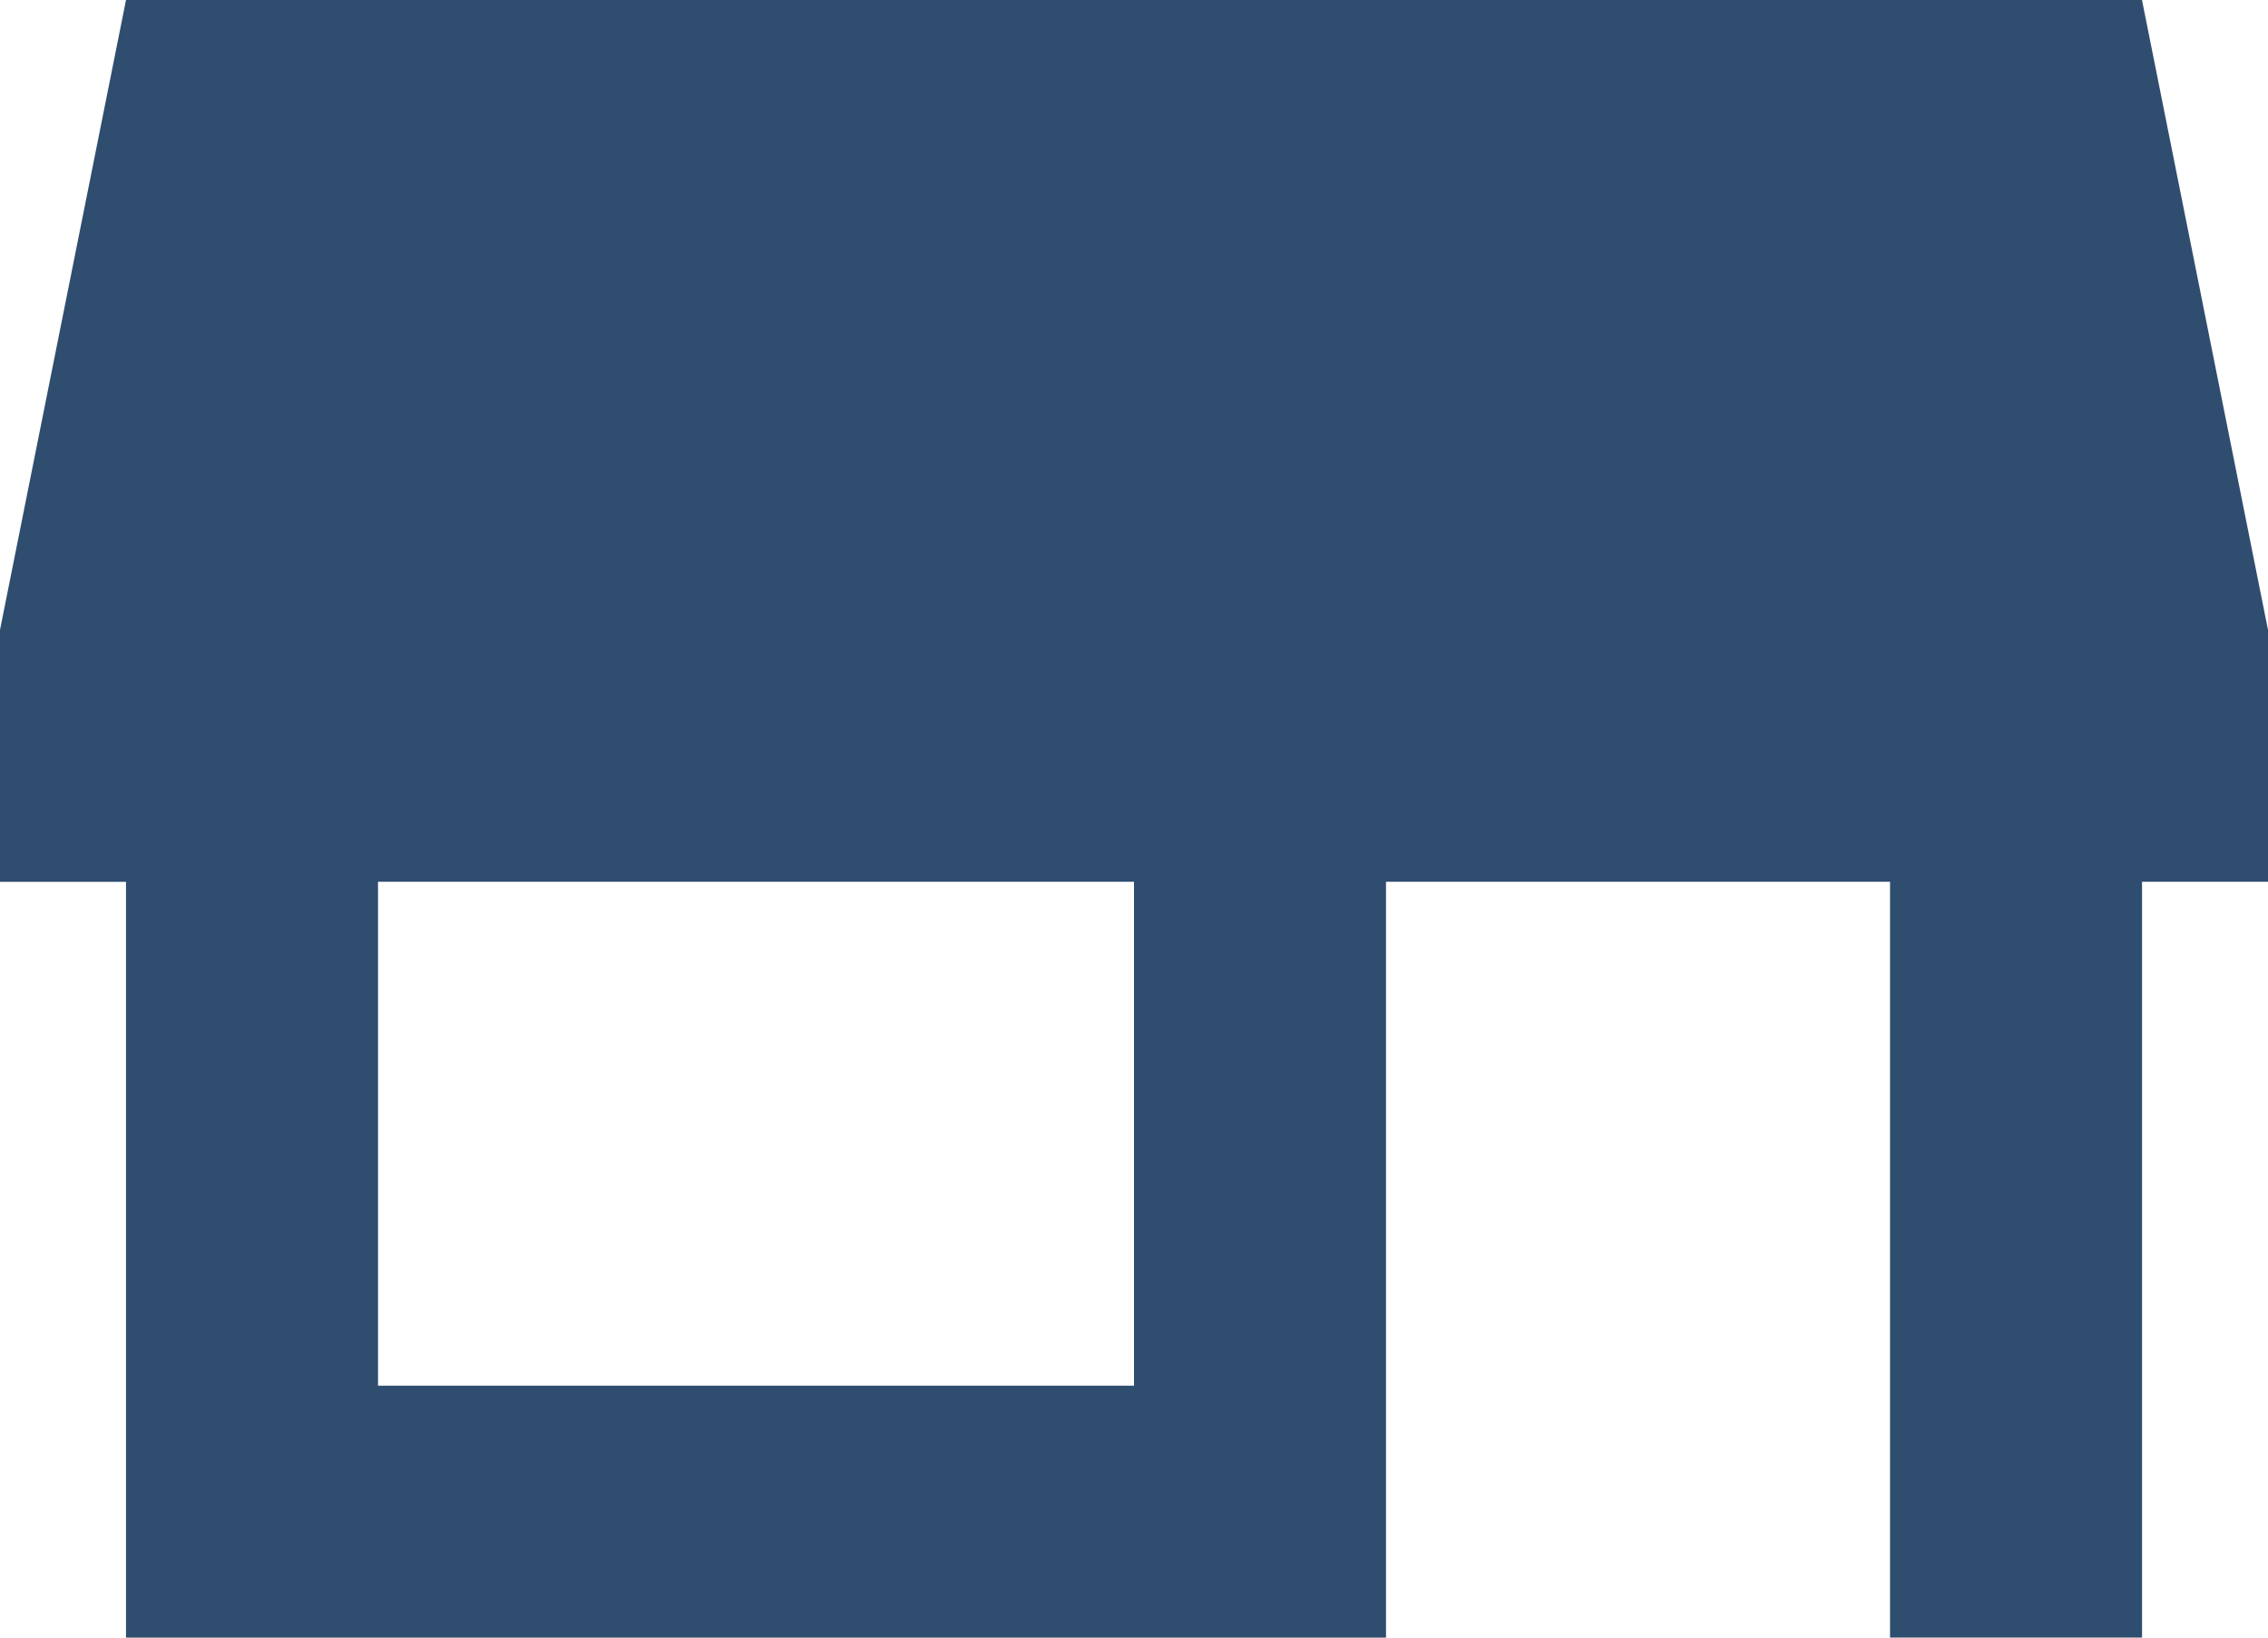 <svg xmlns="http://www.w3.org/2000/svg" width="38.32" height="27.676" viewBox="0 0 38.32 27.676"><g><g><path d="M36.191 0H2.129L0 10.645v4.258h2.129v12.773h21.289V14.902h8.516v12.773h4.258V14.902h2.128v-4.257ZM19.16 23.418H6.387v-8.516H19.16Z" fill="#2f4d6f"/></g></g></svg>